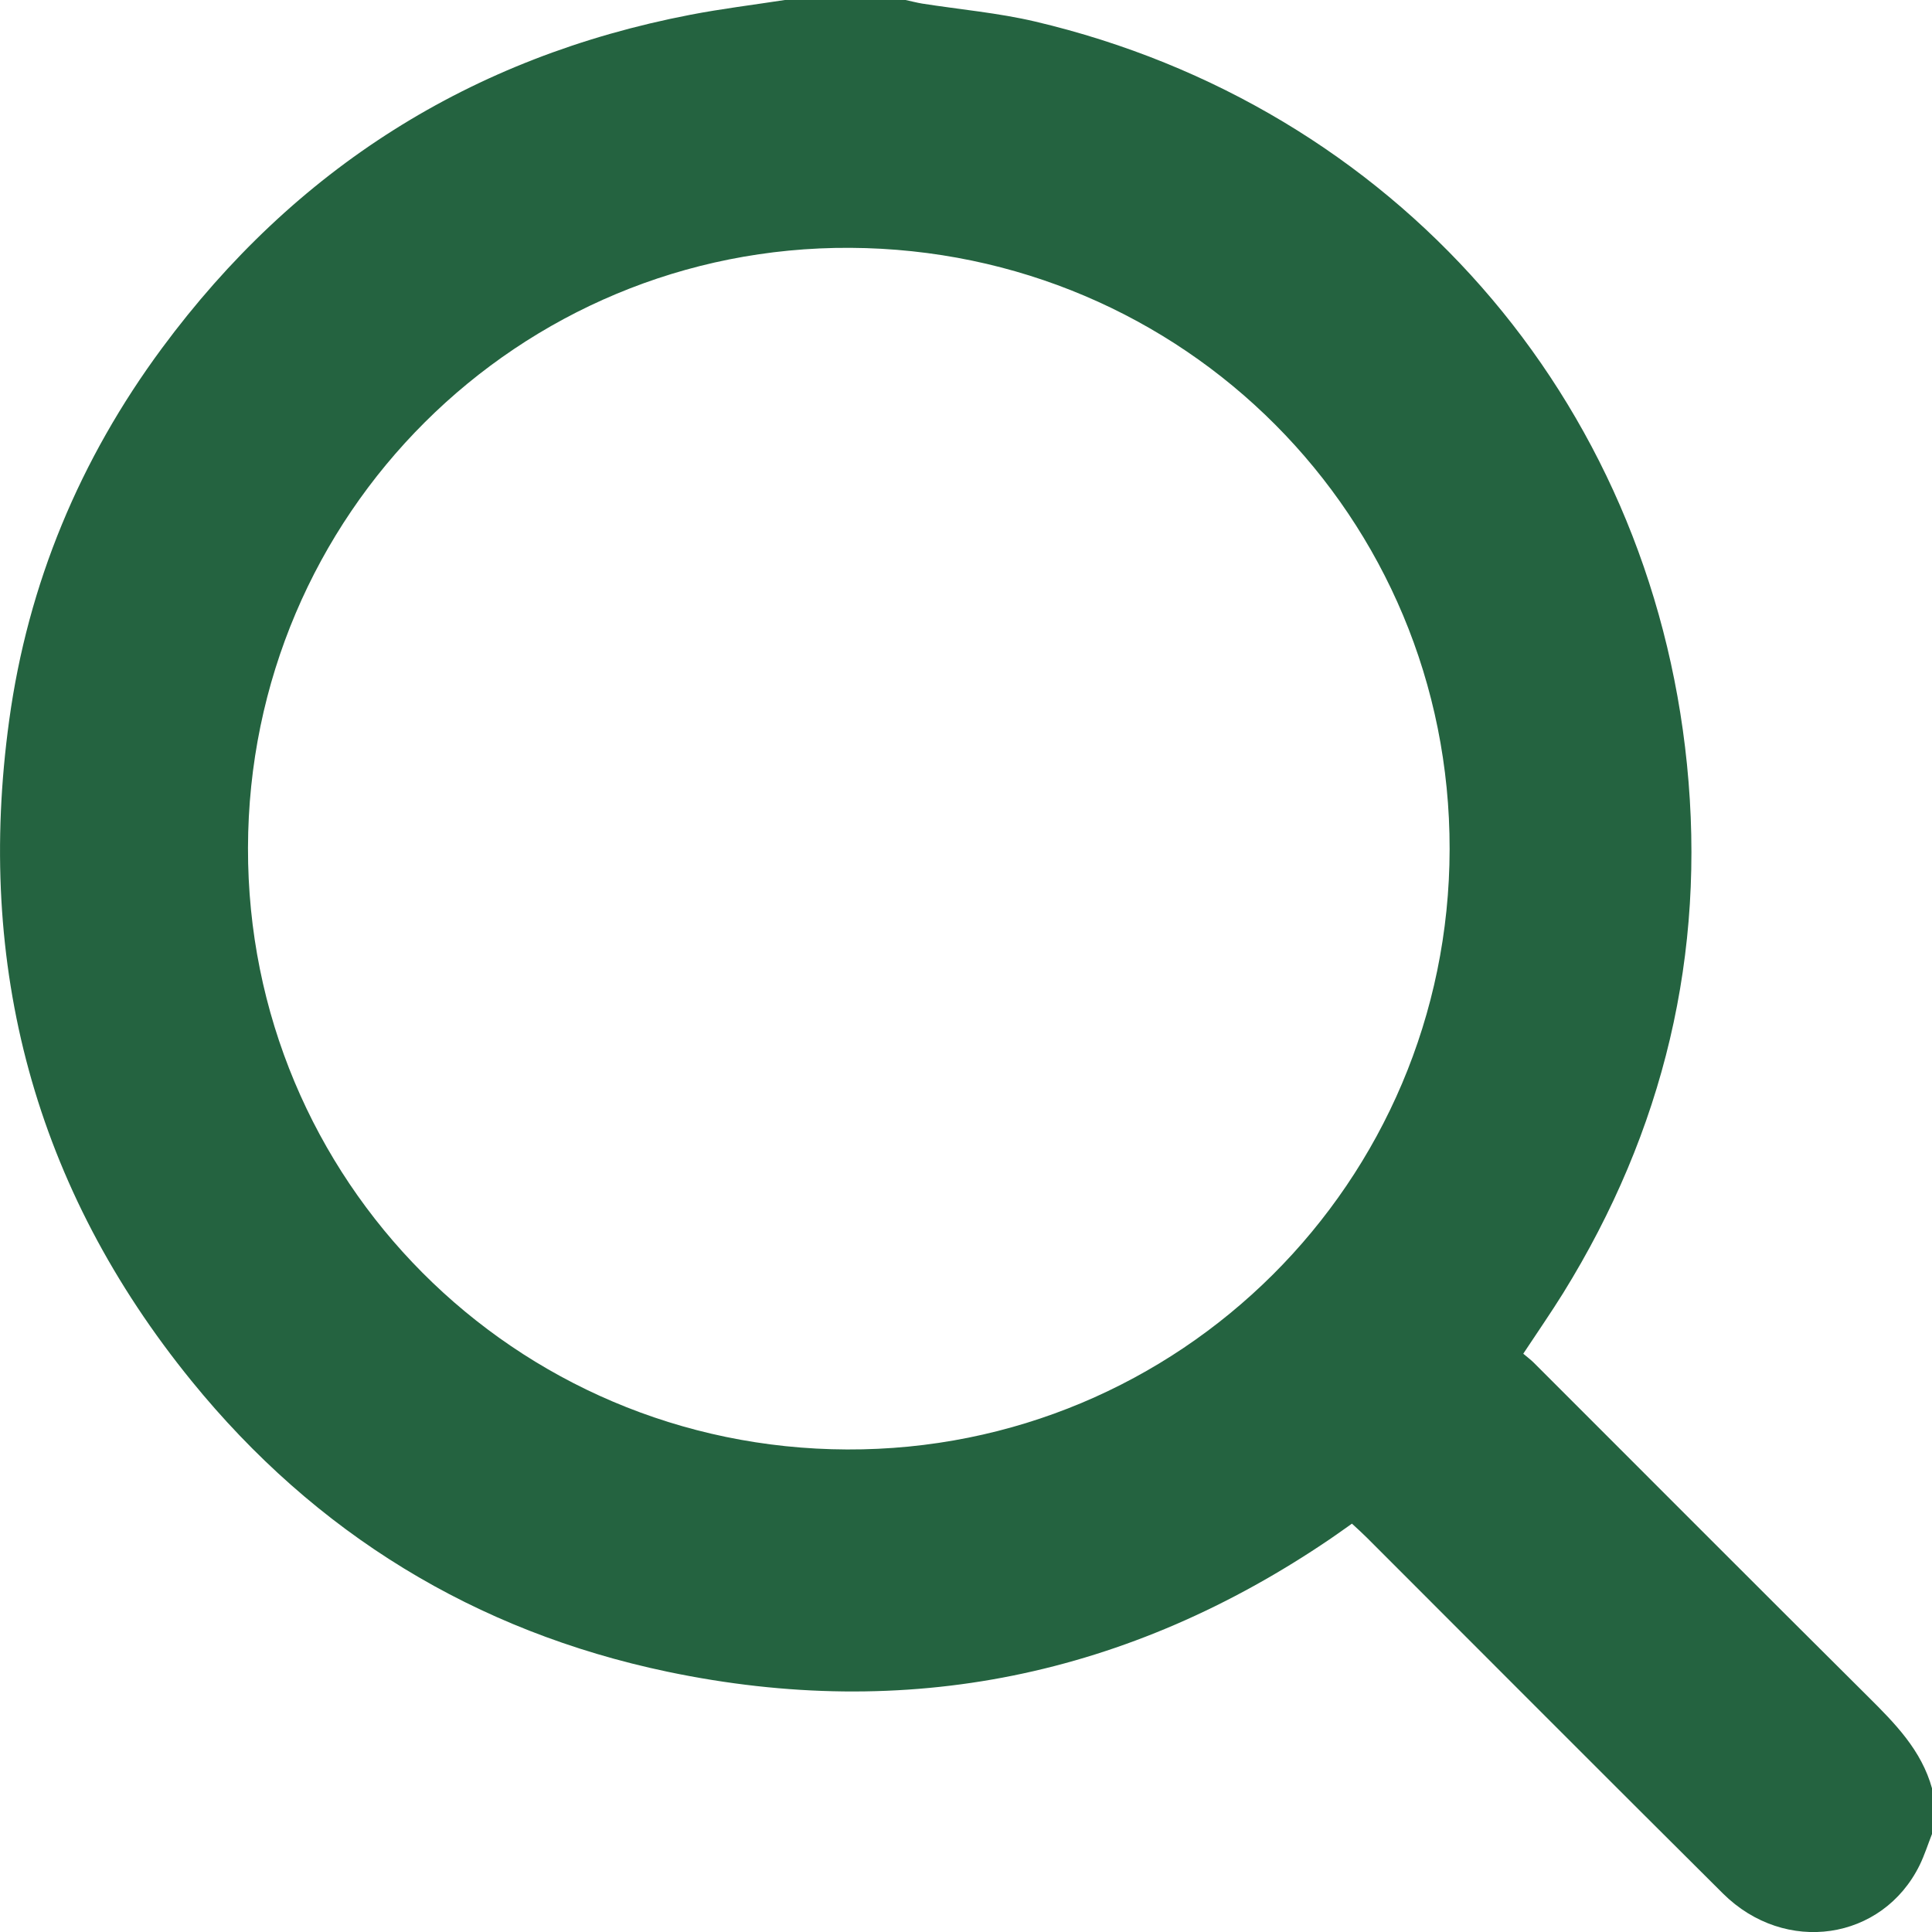 <svg width="25" height="25" viewBox="0 0 25 25" fill="none" xmlns="http://www.w3.org/2000/svg">
<g clip-path="url(#clip0_213_562)">
<path d="M10.156 0C10.677 0 11.198 0 11.718 0C11.789 0.015 11.859 0.034 11.931 0.046C12.42 0.123 12.915 0.166 13.396 0.279C18.033 1.372 21.35 5.143 21.829 9.888C22.077 12.345 21.529 14.631 20.227 16.733C20.066 16.992 19.891 17.244 19.711 17.517C19.763 17.561 19.809 17.595 19.849 17.635C21.287 19.072 22.722 20.513 24.164 21.946C24.517 22.297 24.864 22.645 25.001 23.144C25.001 23.339 25.001 23.534 25.001 23.729C24.948 23.864 24.904 24.003 24.841 24.133C24.36 25.113 23.1 25.301 22.295 24.502C20.755 22.971 19.222 21.432 17.687 19.897C17.625 19.835 17.561 19.778 17.494 19.716C17.393 19.787 17.308 19.849 17.221 19.908C14.603 21.69 11.737 22.281 8.637 21.632C6.146 21.109 4.081 19.841 2.479 17.87C0.449 15.373 -0.318 12.499 0.119 9.32C0.361 7.553 1.034 5.941 2.097 4.504C3.815 2.181 6.094 0.738 8.934 0.191C9.339 0.113 9.748 0.063 10.156 0ZM3.209 10.972C3.2 15.269 6.656 18.74 10.96 18.756C15.262 18.773 18.752 15.296 18.758 10.989C18.765 6.69 15.319 3.232 11.004 3.207C6.707 3.183 3.217 6.659 3.209 10.972Z" fill="#246340"/>
</g>
<defs>
<clipPath id="clip0_213_562">
<rect width="25" height="25" fill="white"/>
</clipPath>
</defs>
</svg>
